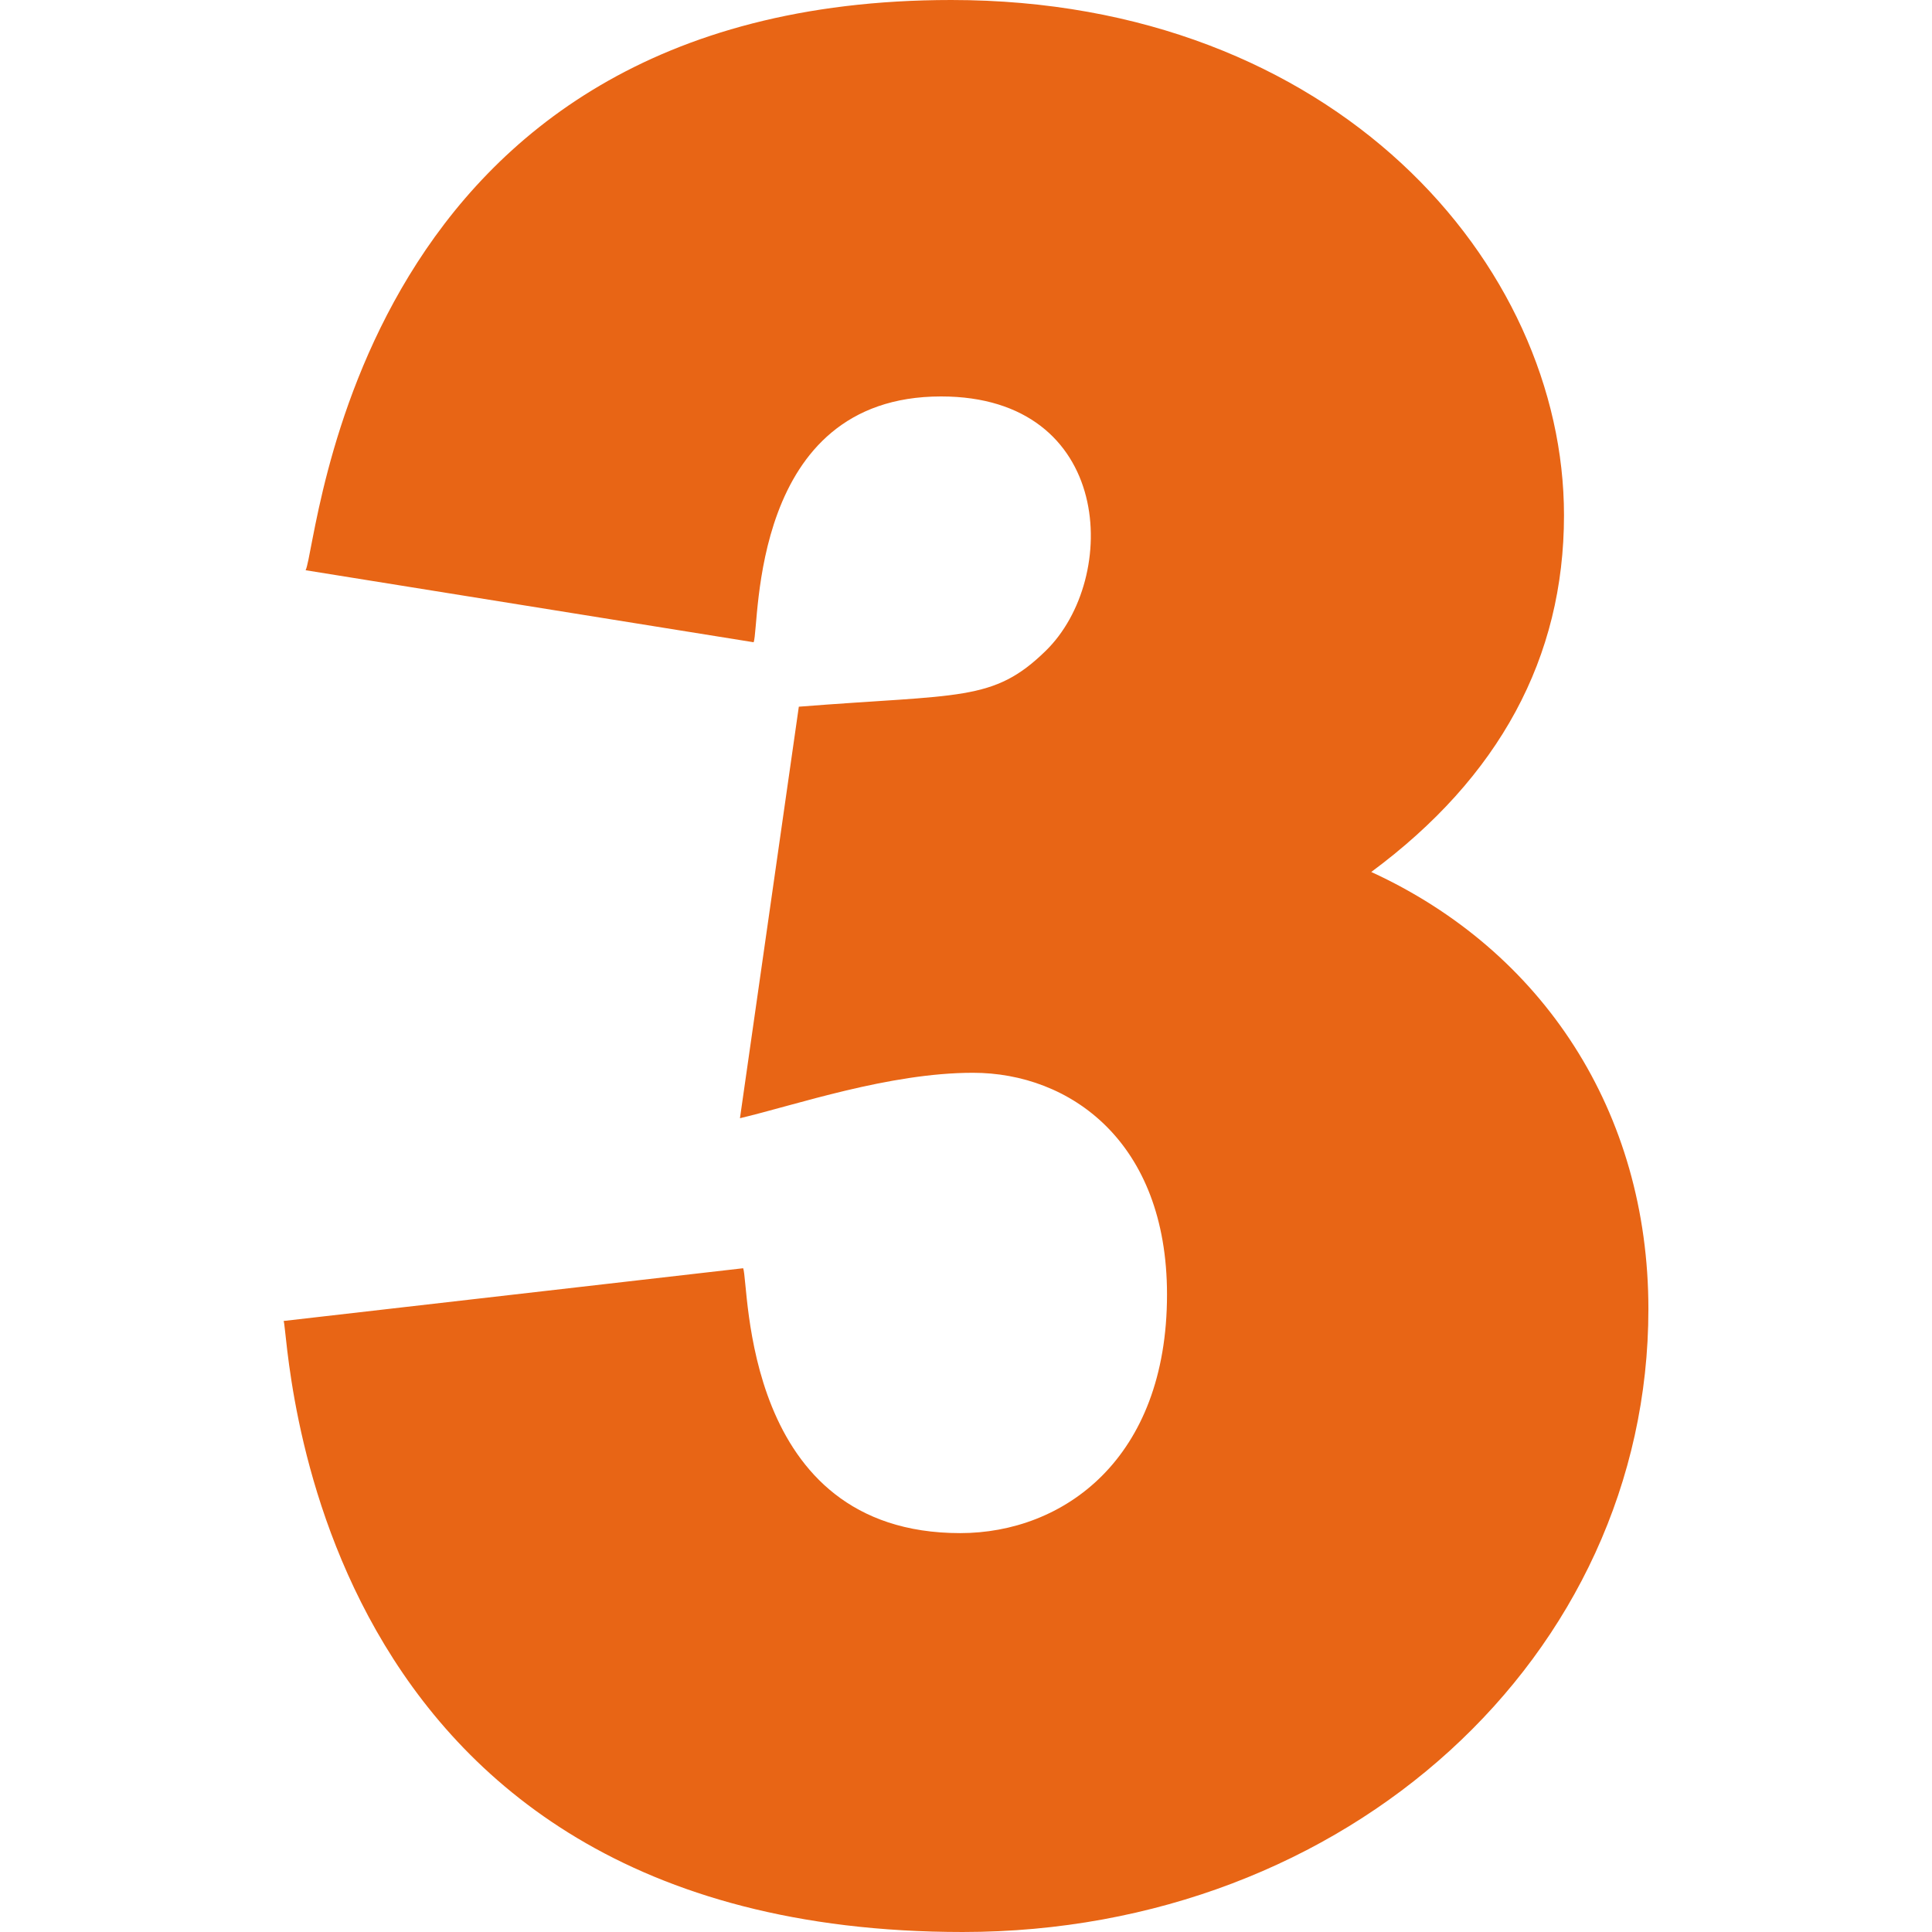 <svg xmlns="http://www.w3.org/2000/svg" xmlns:xlink="http://www.w3.org/1999/xlink" xmlns:svgjs="http://svgjs.com/svgjs" width="512" height="512" x="0" y="0" viewBox="0 0 512 512" style="enable-background:new 0 0 512 512" xml:space="preserve" class=""><g><g xmlns="http://www.w3.org/2000/svg" id="_x33_"><path d="m363.395 231.083c33.926-25.107 51.079-56.792 51.079-94.526 0-66.636-60.732-136.557-162.378-136.557-158.476 0-167.63 144.392-171.108 151.117l118.74 19.087c1.679-4.734-1.149-65.142 49.658-65.142 45.748 0 47.476 48.183 27.715 67.441-13.91 13.568-22.534 11.392-65.405 14.78l-15.601 109.058c14.685-3.471 39.459-12.041 61.758-12.041 25.591 0 51.416 18.164 51.416 58.755 0 43.682-27.524 63.237-54.8 63.237-57.998 0-55.866-65.857-57.524-70.195l-121.787 13.975c1.564 3.002 3.976 161.928 179.985 161.928 101.895 0 181.699-73.085 181.699-165.092 0-52.207-27.934-94.936-73.447-115.825z" fill="#e86515" data-original="#000000" style="" class=""></path></g></g></svg>
